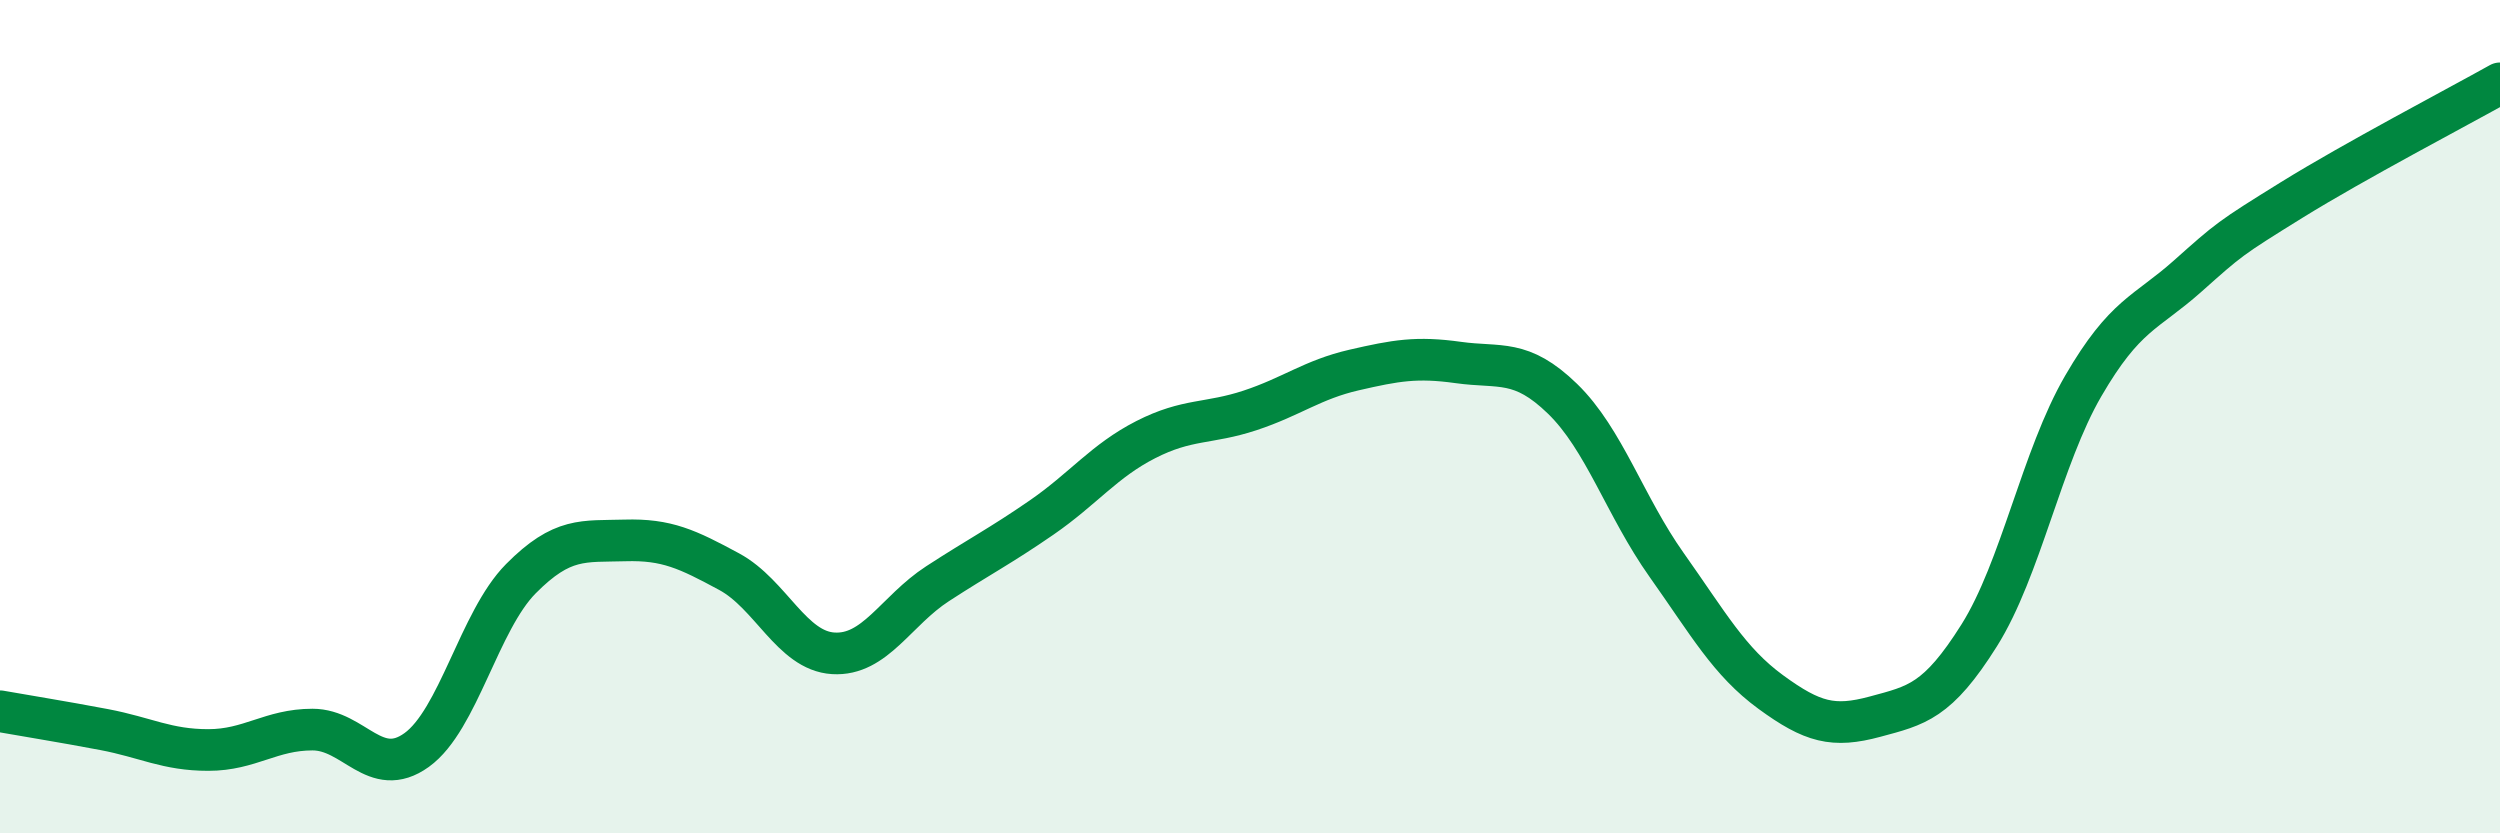 
    <svg width="60" height="20" viewBox="0 0 60 20" xmlns="http://www.w3.org/2000/svg">
      <path
        d="M 0,17.07 C 0.5,17.16 1.5,17.32 2.5,17.51 C 3.5,17.7 4,18 5,18 C 6,18 6.5,17.51 7.5,17.51 C 8.5,17.51 9,18.72 10,18 C 11,17.28 11.5,14.9 12.5,13.89 C 13.5,12.88 14,13 15,12.97 C 16,12.94 16.5,13.18 17.5,13.72 C 18.5,14.26 19,15.62 20,15.68 C 21,15.74 21.5,14.66 22.5,14.01 C 23.5,13.36 24,13.11 25,12.42 C 26,11.73 26.5,11.06 27.5,10.55 C 28.5,10.04 29,10.18 30,9.85 C 31,9.52 31.5,9.11 32.5,8.88 C 33.5,8.65 34,8.56 35,8.7 C 36,8.84 36.5,8.6 37.5,9.57 C 38.5,10.54 39,12.15 40,13.56 C 41,14.97 41.5,15.88 42.5,16.61 C 43.5,17.34 44,17.47 45,17.2 C 46,16.93 46.5,16.84 47.5,15.25 C 48.5,13.66 49,10.98 50,9.26 C 51,7.54 51.5,7.52 52.5,6.63 C 53.5,5.74 53.5,5.73 55,4.8 C 56.5,3.87 59,2.56 60,2L60 20L0 20Z"
        fill="#008740"
        opacity="0.1"
        stroke-linecap="round"
        stroke-linejoin="round"
      />
      <path
        d="M 0,17.07 C 0.5,17.16 1.5,17.32 2.5,17.51 C 3.5,17.7 4,18 5,18 C 6,18 6.5,17.51 7.5,17.51 C 8.5,17.51 9,18.72 10,18 C 11,17.28 11.5,14.9 12.5,13.89 C 13.5,12.88 14,13 15,12.97 C 16,12.94 16.5,13.18 17.5,13.72 C 18.5,14.26 19,15.62 20,15.68 C 21,15.74 21.5,14.66 22.5,14.01 C 23.5,13.36 24,13.11 25,12.42 C 26,11.73 26.5,11.06 27.5,10.55 C 28.5,10.04 29,10.18 30,9.85 C 31,9.52 31.5,9.11 32.5,8.88 C 33.5,8.65 34,8.56 35,8.7 C 36,8.84 36.5,8.6 37.5,9.57 C 38.5,10.54 39,12.15 40,13.56 C 41,14.97 41.5,15.88 42.5,16.61 C 43.5,17.34 44,17.47 45,17.2 C 46,16.93 46.5,16.84 47.5,15.25 C 48.5,13.66 49,10.98 50,9.26 C 51,7.54 51.5,7.52 52.5,6.63 C 53.5,5.74 53.5,5.73 55,4.8 C 56.5,3.87 59,2.56 60,2"
        stroke="#008740"
        stroke-width="1"
        fill="none"
        stroke-linecap="round"
        stroke-linejoin="round"
      />
    </svg>
  
